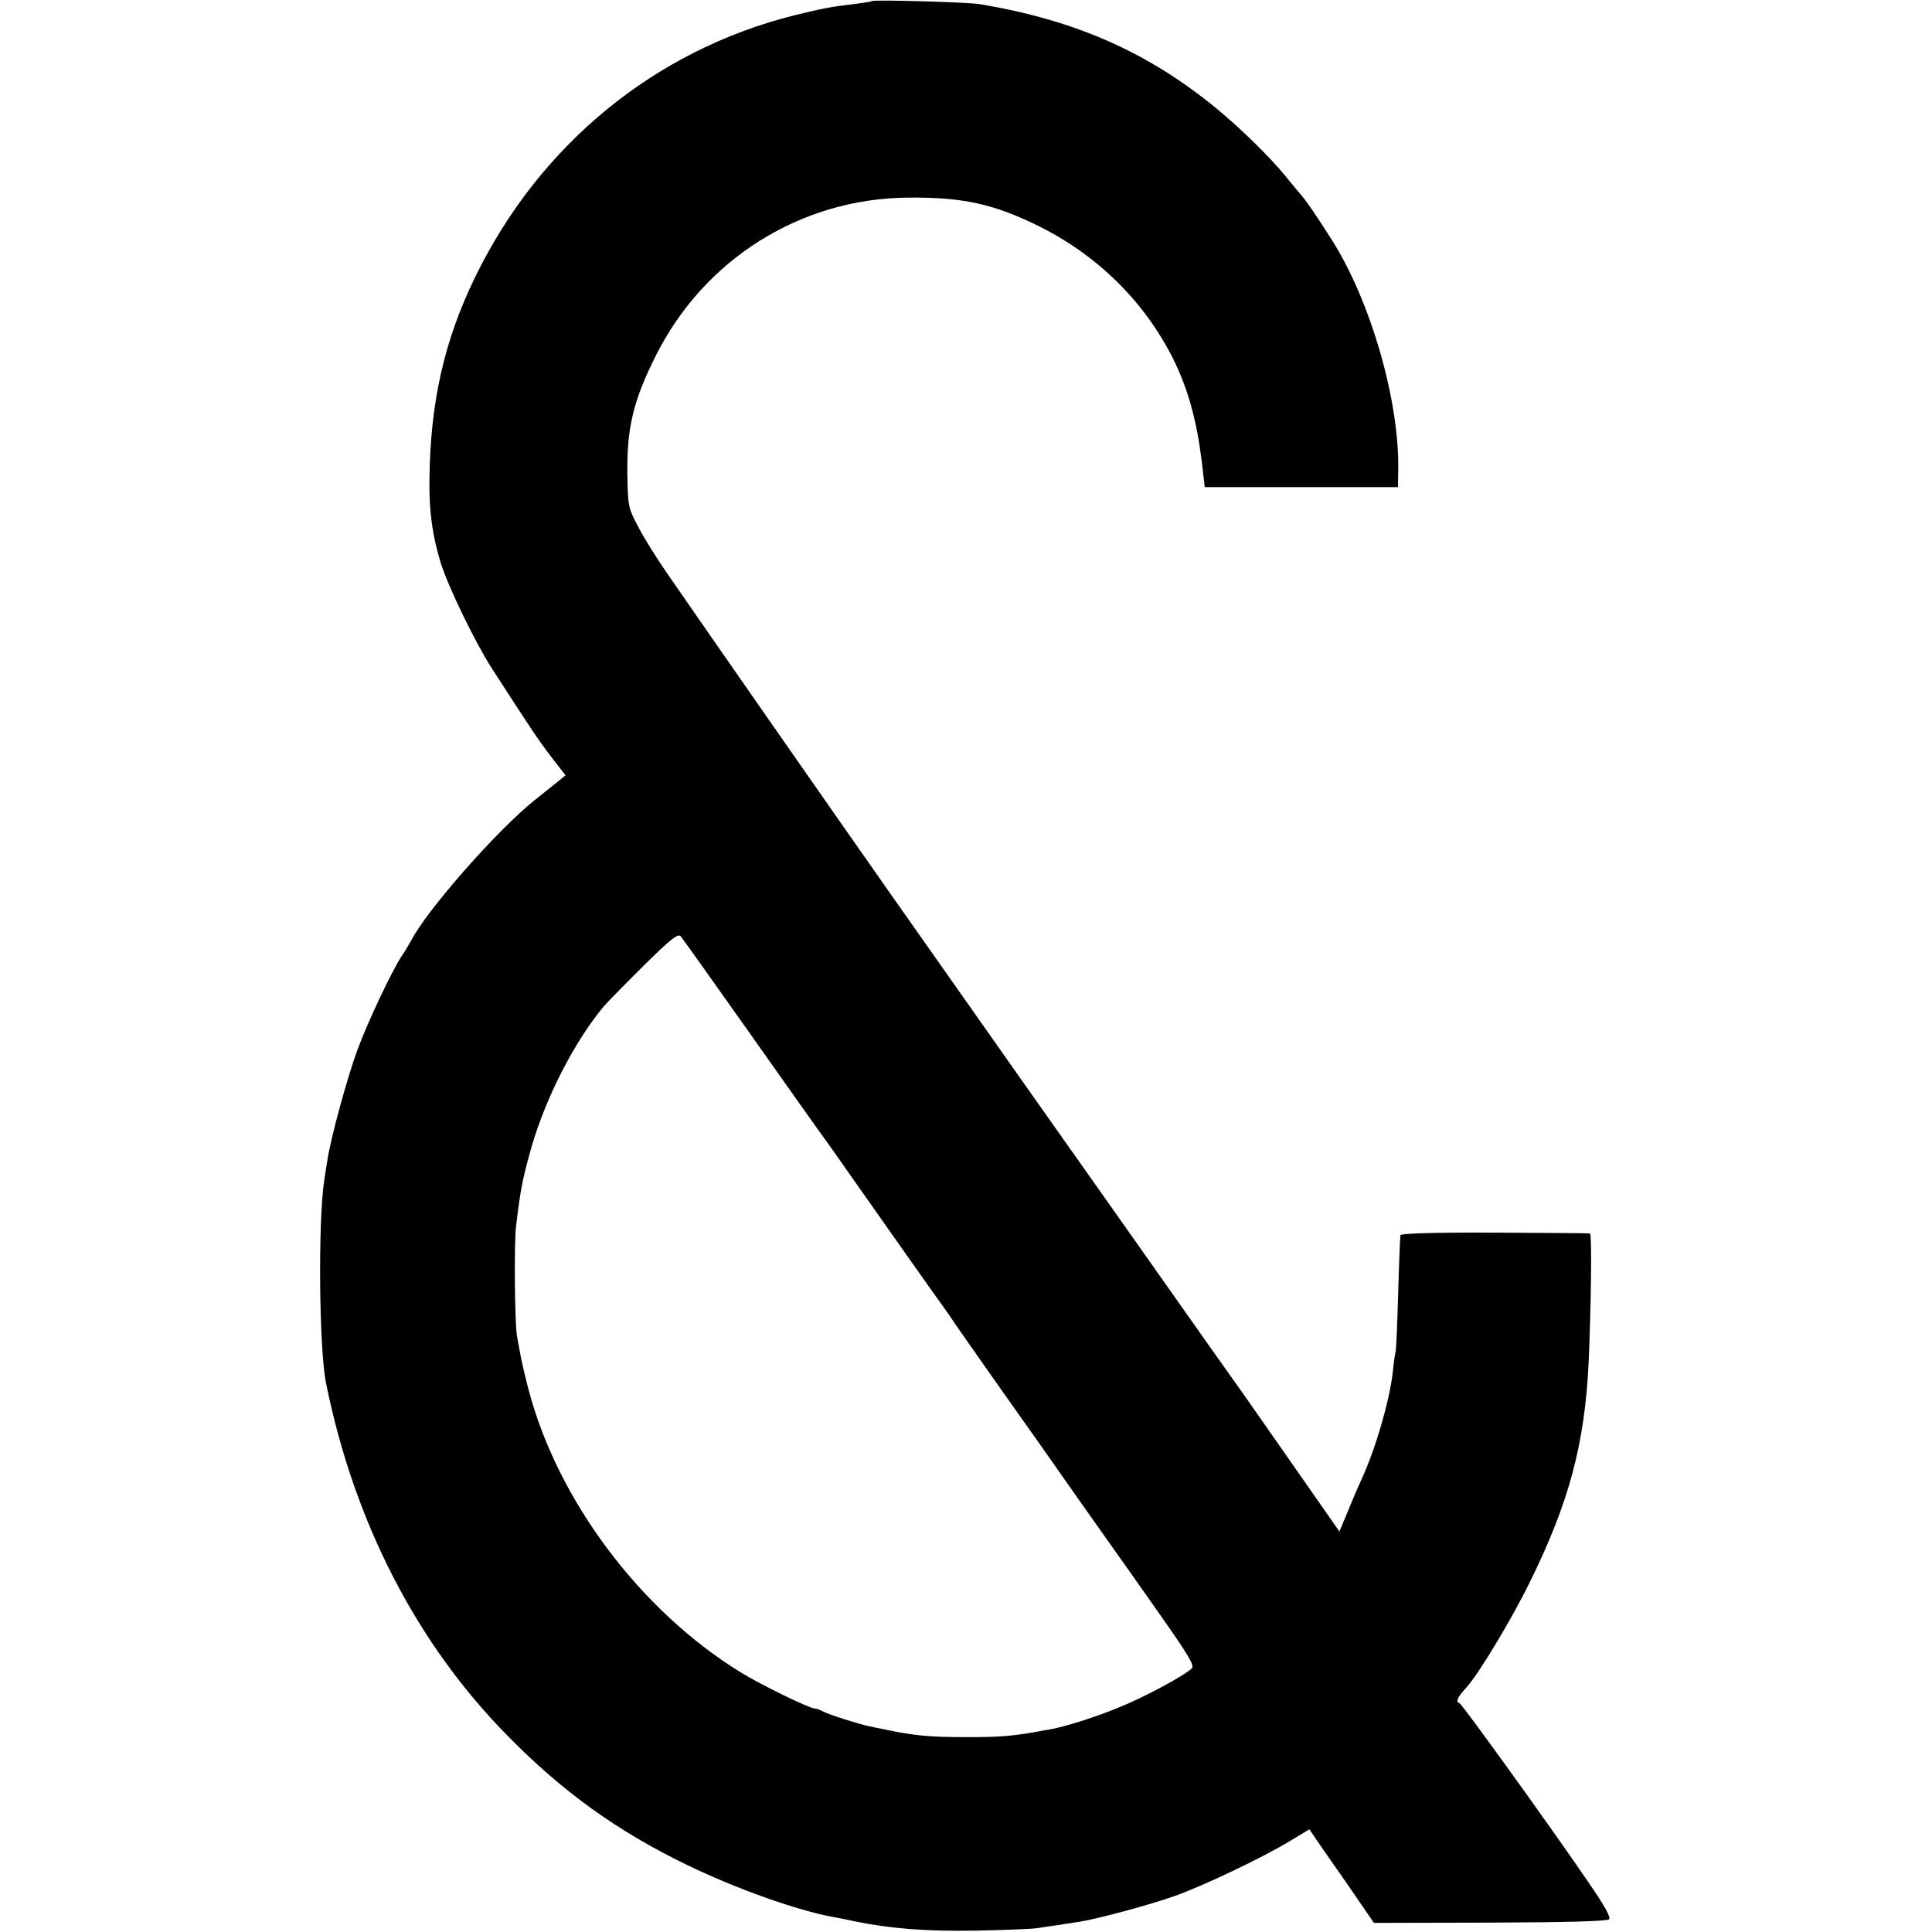 <?xml version="1.0" standalone="no"?>
<!DOCTYPE svg PUBLIC "-//W3C//DTD SVG 20010904//EN"
 "http://www.w3.org/TR/2001/REC-SVG-20010904/DTD/svg10.dtd">
<svg version="1.0" xmlns="http://www.w3.org/2000/svg"
 width="700pt" height="700pt" viewBox="0 0 700 700"
 preserveAspectRatio="xMidYMid meet">
<g transform="translate(0,700) scale(0.1,-0.1)"
fill="#000000" stroke="none">
<path d="M3159 6996 c-2 -2 -29 -6 -59 -10 -86 -10 -118 -16 -220 -41 -507
-126 -926 -470 -1159 -950 -111 -228 -162 -452 -165 -730 -2 -116 11 -208 41
-305 28 -89 124 -286 184 -380 140 -217 170 -262 216 -322 l52 -67 -28 -23
c-16 -13 -54 -43 -85 -68 -136 -109 -391 -399 -447 -509 -8 -14 -23 -40 -35
-57 -35 -54 -121 -235 -159 -338 -36 -97 -98 -323 -109 -401 -4 -22 -8 -53
-11 -70 -23 -147 -19 -609 6 -735 102 -506 330 -949 664 -1285 195 -198 393
-340 640 -460 181 -88 400 -166 535 -191 14 -2 48 -9 75 -15 132 -27 259 -37
440 -34 105 2 205 6 223 9 18 3 52 8 75 11 23 4 58 9 77 12 61 9 252 60 345
93 105 37 323 141 421 201 l68 41 16 -23 c8 -13 61 -89 117 -169 l101 -147
421 1 c276 1 424 5 431 12 7 7 -15 47 -72 130 -136 200 -460 649 -469 652 -16
6 -10 21 25 59 45 50 164 248 229 381 143 290 199 502 213 797 9 207 12 465 5
466 -3 1 -158 2 -345 3 -218 1 -340 -3 -342 -9 -1 -5 -5 -98 -8 -205 -3 -107
-7 -204 -9 -215 -3 -11 -8 -47 -11 -80 -13 -106 -63 -277 -113 -385 -9 -19
-31 -70 -48 -112 l-32 -77 -199 285 c-109 157 -205 293 -212 302 -7 9 -114
161 -238 337 -124 176 -232 329 -240 340 -21 29 -369 522 -733 1040 -218 310
-658 942 -810 1162 -41 59 -91 139 -110 177 -35 67 -36 71 -38 191 -2 165 22
265 103 426 175 350 525 570 914 573 199 2 311 -23 475 -104 211 -105 381
-272 485 -479 54 -109 85 -220 104 -371 l11 -95 350 0 350 0 1 60 c5 251 -99
612 -240 835 -57 90 -95 145 -113 165 -10 11 -36 43 -58 70 -53 65 -163 173
-250 244 -248 203 -509 318 -855 376 -40 7 -385 17 -391 11z m-445 -3736 c130
-184 260 -368 289 -407 28 -40 72 -102 97 -138 47 -67 297 -422 328 -464 9
-13 24 -34 32 -47 8 -12 81 -116 162 -231 81 -114 206 -291 277 -393 72 -102
137 -194 145 -205 8 -11 76 -107 151 -214 112 -159 134 -196 123 -206 -28 -27
-177 -107 -268 -143 -88 -36 -191 -68 -246 -78 -13 -2 -36 -6 -51 -9 -86 -15
-130 -19 -248 -19 -138 0 -192 5 -305 29 -14 3 -36 7 -49 10 -35 7 -153 44
-173 56 -10 5 -22 9 -27 9 -18 0 -195 86 -266 130 -364 223 -666 625 -771
1029 -14 53 -27 112 -30 131 -4 19 -8 46 -11 60 -8 49 -11 336 -3 400 16 132
23 168 56 285 52 179 155 381 261 508 15 17 81 85 147 150 96 95 122 115 132
105 6 -7 118 -164 248 -348z"/>
</g>
</svg>
